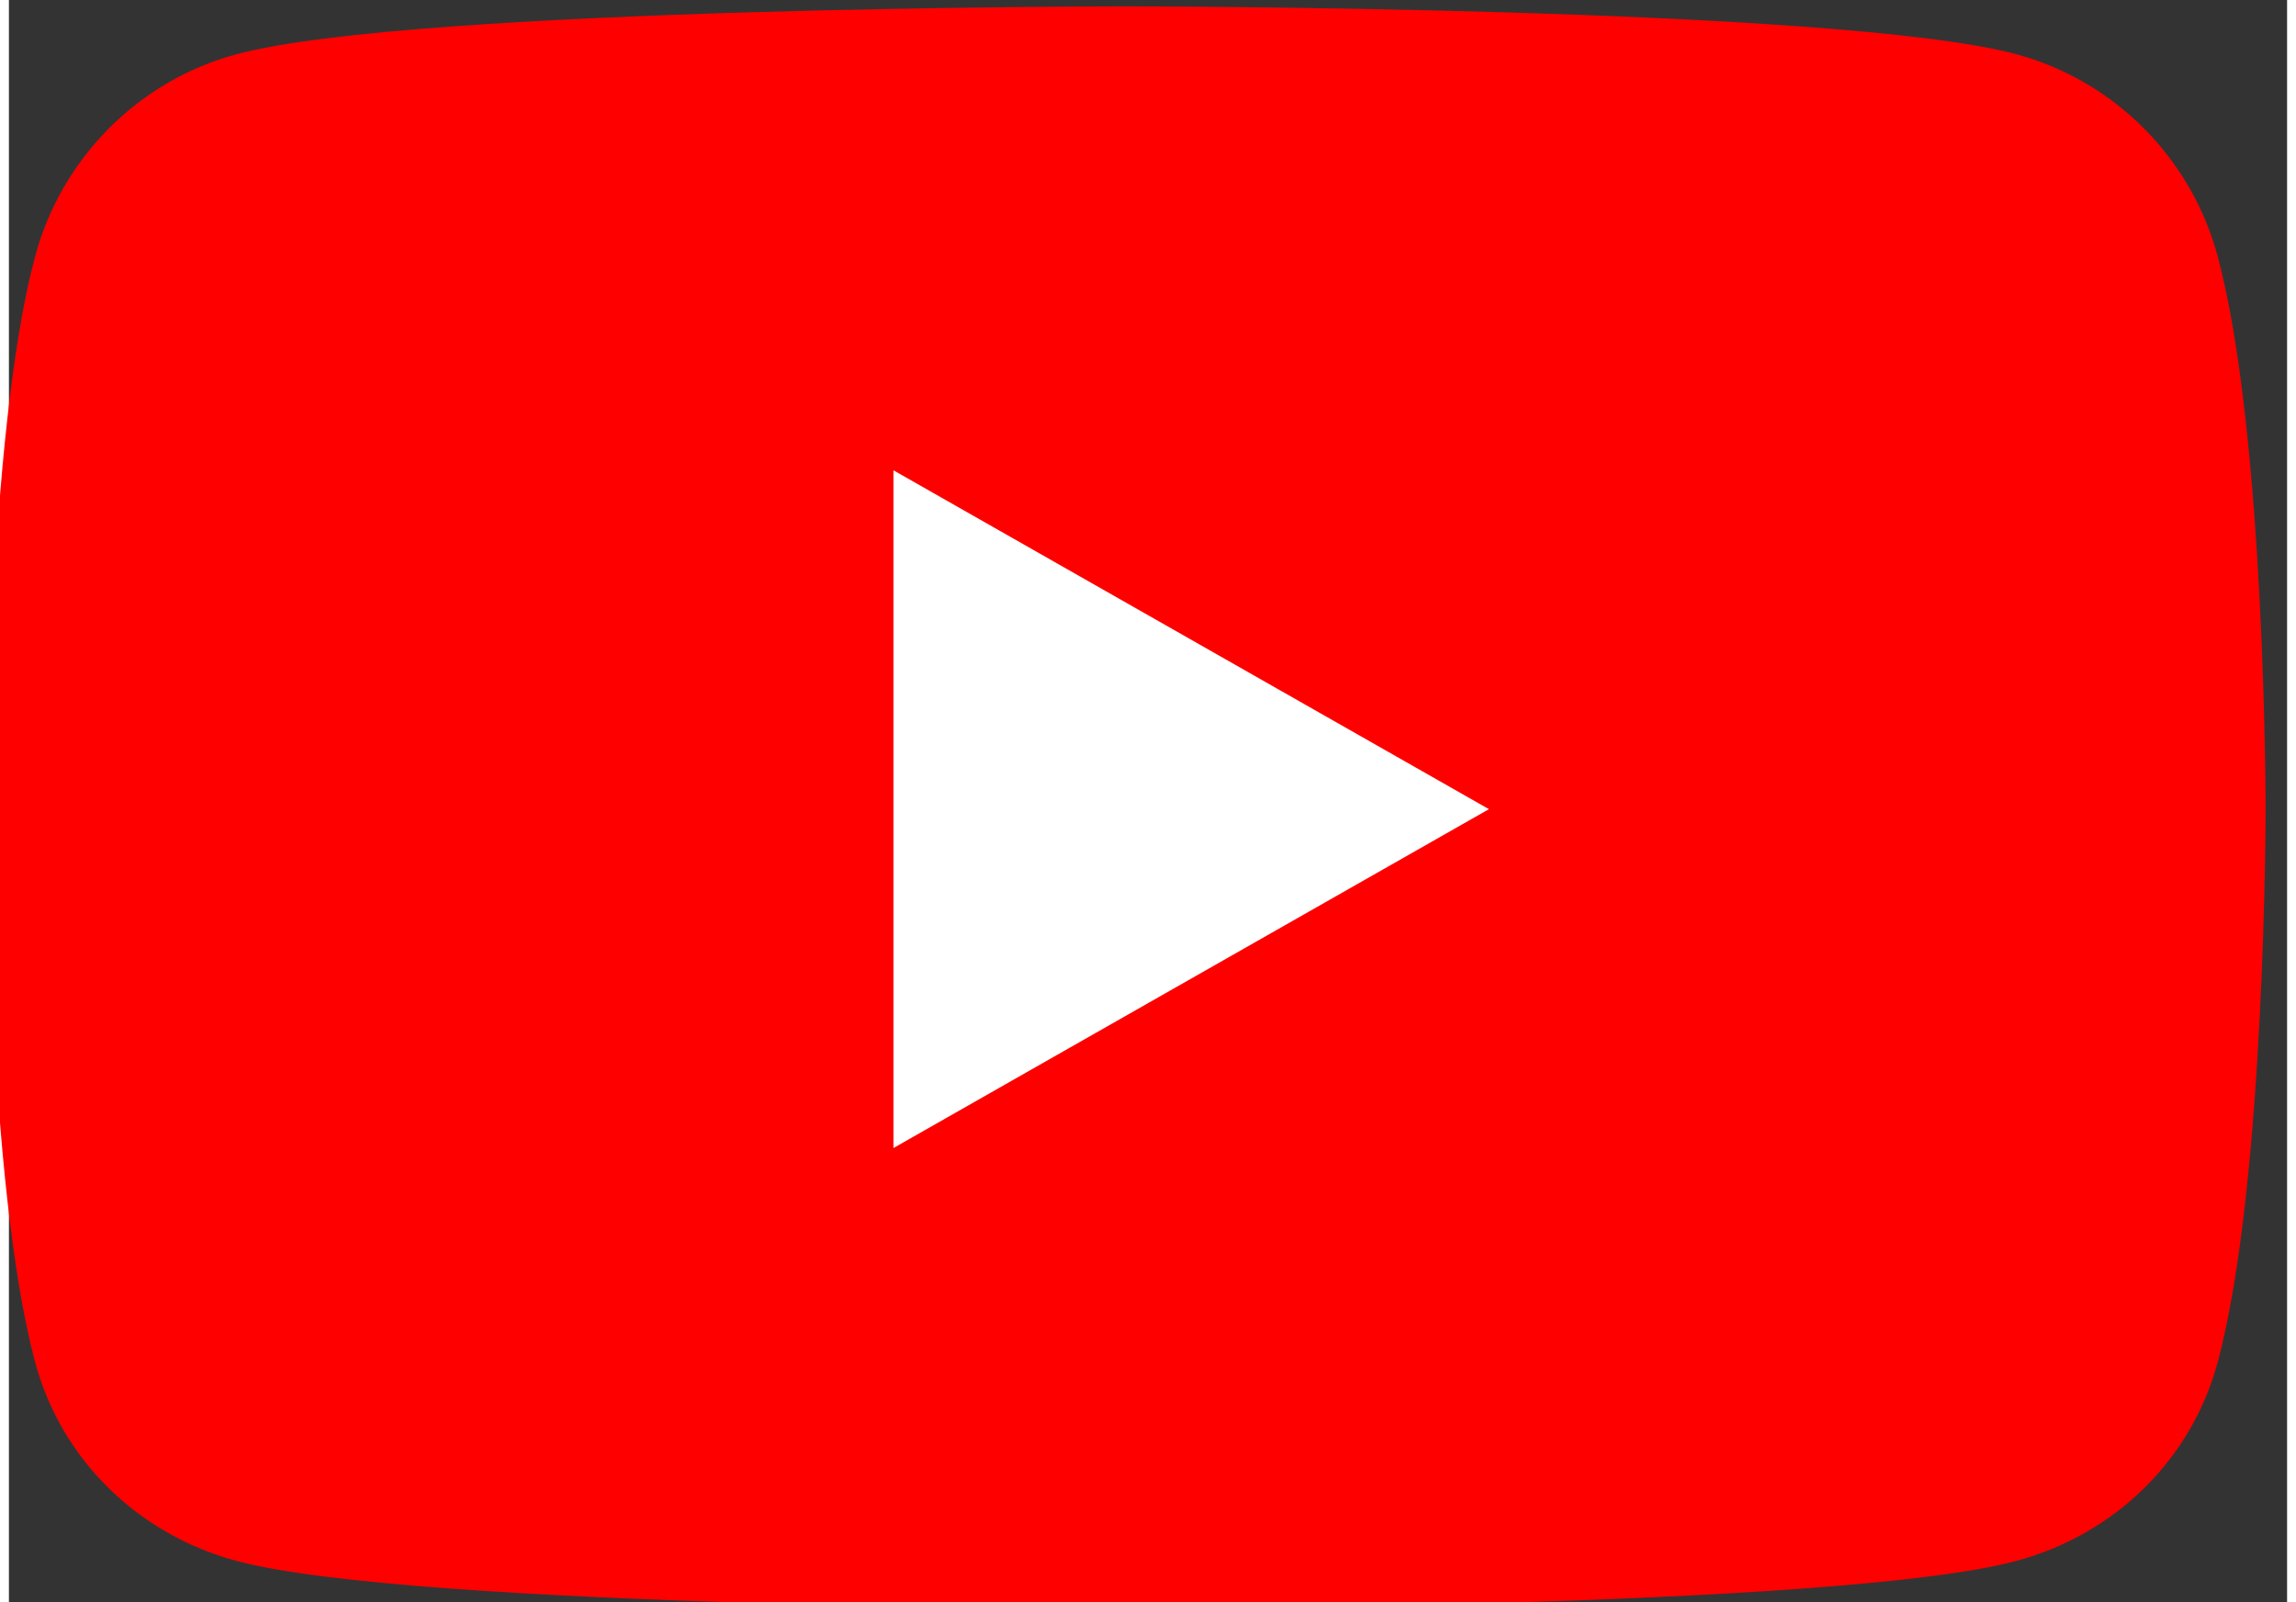 <?xml version="1.0" encoding="UTF-8"?>
<!DOCTYPE svg PUBLIC "-//W3C//DTD SVG 1.1//EN" "http://www.w3.org/Graphics/SVG/1.1/DTD/svg11.dtd">
<!-- Creator: CorelDRAW -->
<svg xmlns="http://www.w3.org/2000/svg" xml:space="preserve" width="86px" height="60px" version="1.1" style="shape-rendering:geometricPrecision; text-rendering:geometricPrecision; image-rendering:optimizeQuality; fill-rule:evenodd; clip-rule:evenodd"
viewBox="0 0 86 60.47"
 xmlns:xlink="http://www.w3.org/1999/xlink"
 xmlns:xodm="http://www.corel.com/coreldraw/odm/2003">
 <rect x="0" y="0" width="86" height="60.47" fill="#333333" stroke="none"/>
 <defs>
  <style type="text/css">
   <![CDATA[
    .fil0 {fill:red;fill-rule:nonzero}
    .fil1 {fill:white;fill-rule:nonzero}
   ]]>
  </style>
 </defs>
 <g id="Layer_x0020_1">
  <g id="_2145759709072">
   <path class="fil0" d="M83.39 9.71c-0.99,-3.73 -3.9,-6.66 -7.6,-7.66 -6.71,-1.81 -33.6,-1.81 -33.6,-1.81 0,0 -26.9,0 -33.61,1.81 -3.7,1 -6.61,3.93 -7.6,7.66 -1.8,6.75 -1.8,20.83 -1.8,20.83 0,0 0,14.09 1.8,20.84 0.99,3.72 3.9,6.53 7.6,7.53 6.71,1.81 33.61,1.81 33.61,1.81 0,0 26.89,0 33.6,-1.81 3.7,-1 6.61,-3.81 7.6,-7.53 1.8,-6.75 1.8,-20.84 1.8,-20.84 0,0 0,-14.08 -1.8,-20.83z"/>
   <polygon class="fil1" points="33.39,43.33 33.39,17.75 55.87,30.54 "/>
  </g>
 </g>
</svg>
